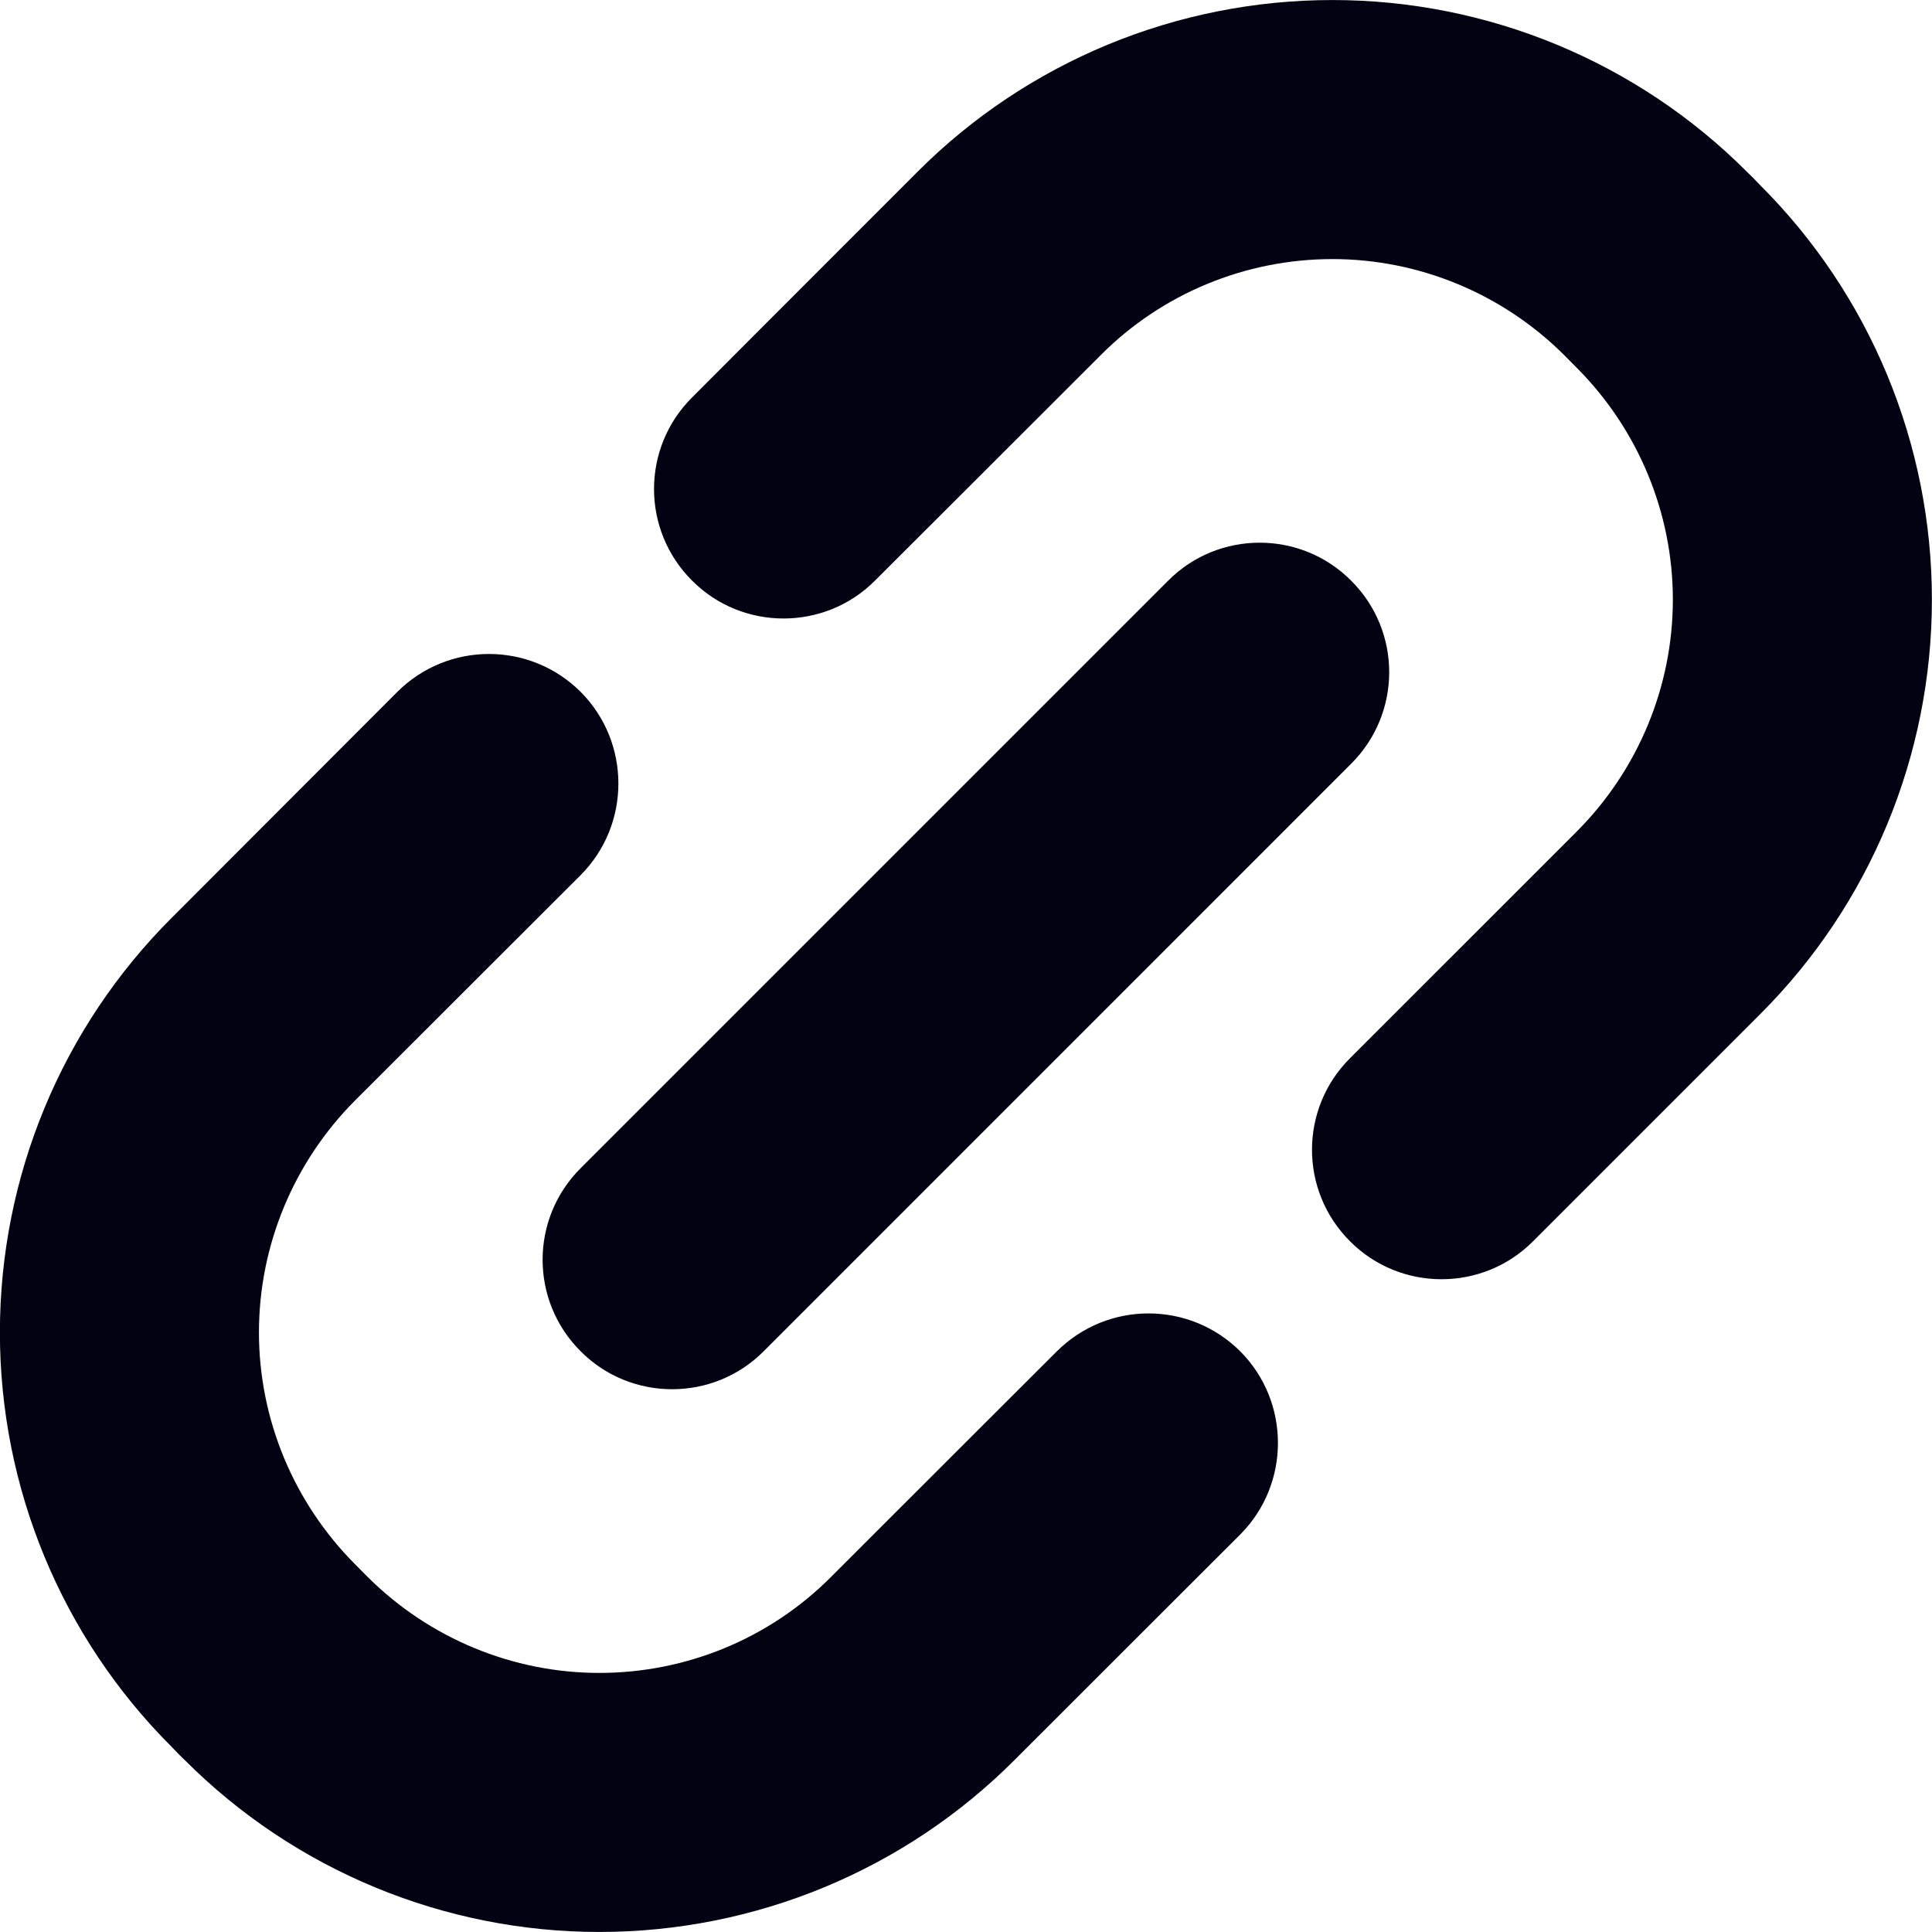 <svg width="60" height="60" viewBox="0 0 60 60" fill="none" xmlns="http://www.w3.org/2000/svg">
<path fill-rule="evenodd" clip-rule="evenodd" d="M12.338 21.488C12.338 21.488 9.04 24.794 5.339 28.497C1.912 31.913 -0.003 36.547 -0.003 41.378C-0.003 46.209 1.912 50.843 5.339 54.258C5.468 54.394 5.596 54.529 5.741 54.664C9.152 58.08 13.786 59.999 18.613 59.999C23.456 59.999 28.09 58.08 31.502 54.664C35.202 50.963 38.517 47.655 38.517 47.655C40.078 46.086 40.078 43.536 38.517 41.967C36.94 40.397 34.398 40.397 32.821 41.967C32.821 41.967 29.506 45.274 25.805 48.976C23.907 50.883 21.316 51.954 18.613 51.954C15.926 51.954 13.336 50.883 11.421 48.976L11.019 48.571C9.12 46.662 8.042 44.075 8.042 41.378C8.042 38.68 9.12 36.093 11.019 34.184C14.72 30.484 18.034 27.176 18.034 27.176C19.595 25.607 19.595 23.058 18.034 21.488C16.457 19.917 13.915 19.917 12.338 21.488ZM36.28 18.032L18.034 36.278C16.457 37.848 16.457 40.397 18.034 41.967C19.595 43.536 22.153 43.536 23.714 41.967L41.96 23.72C43.537 22.149 43.537 19.6 41.96 18.032C40.399 16.461 37.841 16.461 36.28 18.032ZM47.608 38.551C47.608 38.551 50.938 35.222 54.655 31.504C58.082 28.088 59.997 23.454 59.997 18.622C59.997 13.792 58.082 9.158 54.655 5.742C54.526 5.607 54.398 5.472 54.253 5.336C50.842 1.919 46.208 0.001 41.381 0.001C36.538 0.001 31.904 1.919 28.493 5.336C24.792 9.036 21.494 12.342 21.494 12.342C19.917 13.912 19.917 16.461 21.494 18.032C23.054 19.6 25.613 19.6 27.173 18.032C27.173 18.032 30.488 14.725 34.189 11.024C36.087 9.118 38.678 8.046 41.381 8.046C44.068 8.046 46.658 9.118 48.573 11.024L48.975 11.43C50.874 13.338 51.952 15.925 51.952 18.622C51.952 21.32 50.874 23.908 48.975 25.816C45.258 29.534 41.928 32.862 41.928 32.862C40.351 34.432 40.351 36.981 41.928 38.551C43.489 40.12 46.047 40.12 47.608 38.551Z" fill="#030213"/>
</svg>
